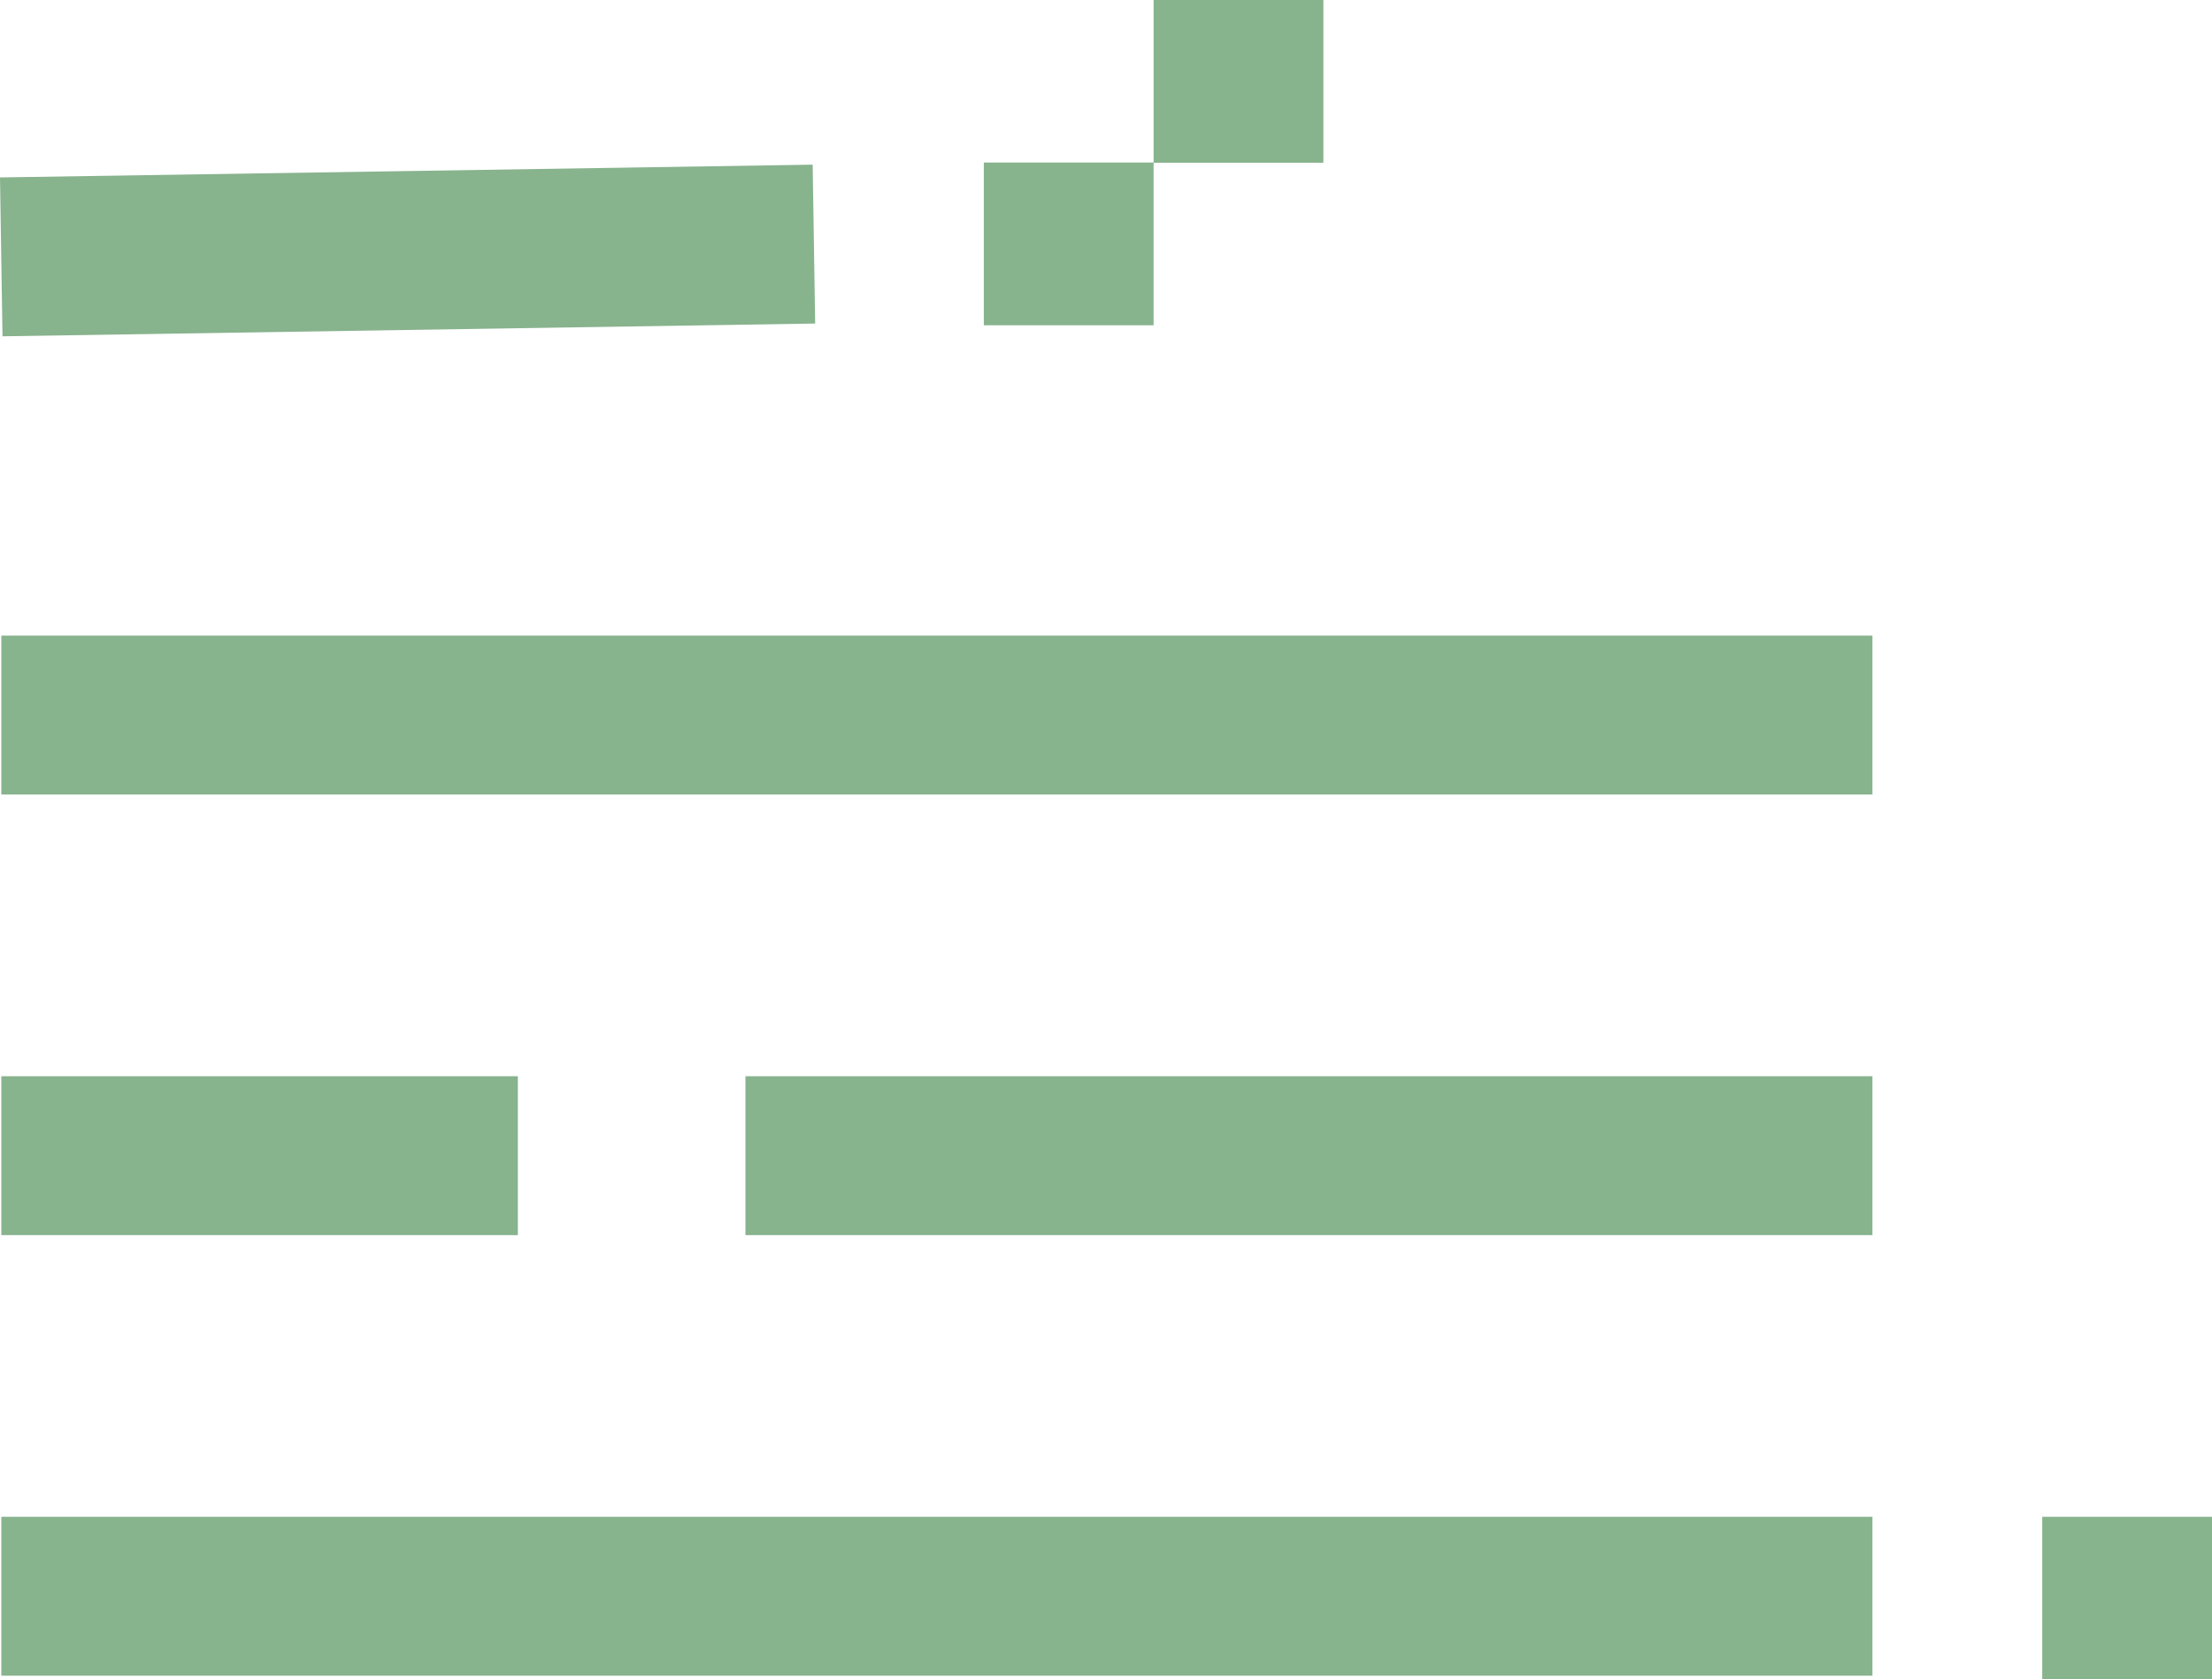<?xml version="1.0" encoding="UTF-8"?>
<svg xmlns="http://www.w3.org/2000/svg" id="Group_1436" data-name="Group 1436" width="44.846" height="34.054" viewBox="0 0 44.846 34.054">
  <path id="Path_568" data-name="Path 568" d="M243.042,128.7H239.6v-3.3h3.442Z" transform="translate(-198.196 -94.642)" fill="#87b38d"></path>
  <path id="Path_569" data-name="Path 569" d="M218.442,86.7H215V83.4h3.442Z" transform="translate(-191.612 -83.4)" fill="#87b38d"></path>
  <path id="Path_570" data-name="Path 570" d="M213.742,91.2H210.3V87.9h3.442Z" transform="translate(-190.354 -84.604)" fill="#87b38d"></path>
  <rect id="Rectangle_551" data-name="Rectangle 551" width="16.478" height="3.222" transform="translate(0 3.598) rotate(-0.9)" fill="#87b38d"></rect>
  <rect id="Rectangle_552" data-name="Rectangle 552" width="10.472" height="3.222" transform="translate(0.027 21.824)" fill="#87b38d"></rect>
  <rect id="Rectangle_553" data-name="Rectangle 553" width="22.849" height="3.222" transform="translate(15.113 21.824)" fill="#87b38d"></rect>
  <rect id="Rectangle_554" data-name="Rectangle 554" width="37.935" height="3.222" transform="translate(0.027 12.889)" fill="#87b38d"></rect>
  <rect id="Rectangle_555" data-name="Rectangle 555" width="37.935" height="3.222" transform="translate(0.027 30.758)" fill="#87b38d"></rect>
</svg>
